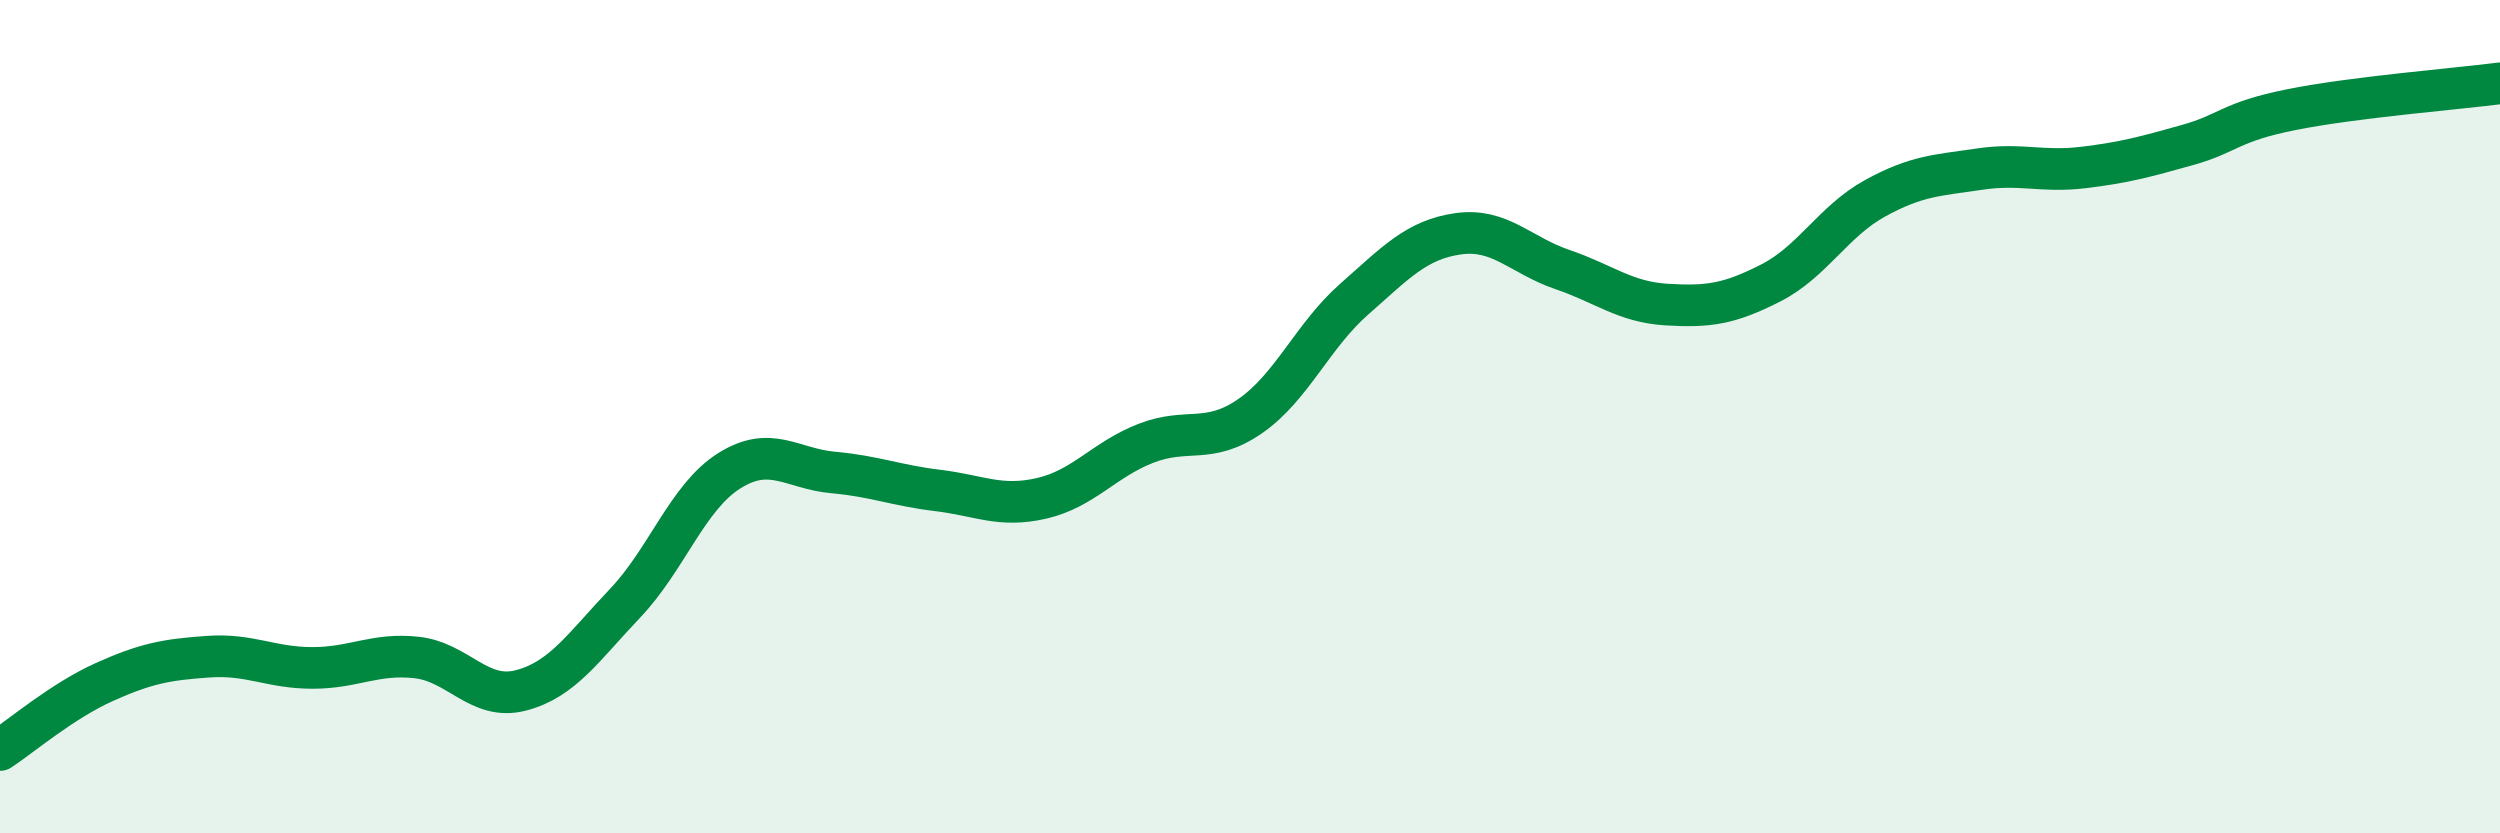 
    <svg width="60" height="20" viewBox="0 0 60 20" xmlns="http://www.w3.org/2000/svg">
      <path
        d="M 0,18 C 0.5,17.67 1.5,16.82 2.5,16.37 C 3.5,15.92 4,15.83 5,15.76 C 6,15.69 6.5,16.03 7.5,16.03 C 8.5,16.03 9,15.67 10,15.78 C 11,15.89 11.5,16.83 12.5,16.57 C 13.5,16.31 14,15.53 15,14.48 C 16,13.43 16.5,11.93 17.5,11.3 C 18.5,10.67 19,11.25 20,11.34 C 21,11.43 21.5,11.65 22.5,11.77 C 23.5,11.89 24,12.19 25,11.96 C 26,11.73 26.5,11.03 27.5,10.64 C 28.5,10.25 29,10.68 30,9.99 C 31,9.3 31.5,8.06 32.5,7.18 C 33.5,6.3 34,5.75 35,5.61 C 36,5.47 36.5,6.13 37.5,6.47 C 38.5,6.81 39,7.25 40,7.31 C 41,7.37 41.5,7.3 42.5,6.79 C 43.5,6.28 44,5.31 45,4.76 C 46,4.21 46.5,4.21 47.5,4.06 C 48.5,3.91 49,4.14 50,4.02 C 51,3.9 51.5,3.76 52.5,3.48 C 53.5,3.2 53.5,2.93 55,2.63 C 56.5,2.33 59,2.13 60,2L60 20L0 20Z"
        fill="#008740"
        opacity="0.1"
        stroke-linecap="round"
        stroke-linejoin="round"
      />
      <path
        d="M 0,18 C 0.5,17.67 1.5,16.82 2.5,16.37 C 3.5,15.92 4,15.83 5,15.76 C 6,15.69 6.5,16.03 7.5,16.03 C 8.5,16.03 9,15.67 10,15.78 C 11,15.89 11.5,16.83 12.5,16.57 C 13.5,16.31 14,15.53 15,14.48 C 16,13.43 16.5,11.93 17.5,11.3 C 18.5,10.67 19,11.25 20,11.34 C 21,11.43 21.5,11.65 22.5,11.77 C 23.5,11.89 24,12.19 25,11.96 C 26,11.73 26.5,11.03 27.5,10.64 C 28.5,10.25 29,10.68 30,9.99 C 31,9.3 31.5,8.06 32.5,7.18 C 33.5,6.3 34,5.75 35,5.61 C 36,5.47 36.5,6.13 37.5,6.47 C 38.5,6.81 39,7.25 40,7.31 C 41,7.37 41.5,7.3 42.5,6.79 C 43.5,6.28 44,5.31 45,4.76 C 46,4.21 46.5,4.21 47.5,4.06 C 48.5,3.91 49,4.14 50,4.02 C 51,3.9 51.5,3.76 52.5,3.48 C 53.5,3.2 53.5,2.93 55,2.63 C 56.5,2.33 59,2.13 60,2"
        stroke="#008740"
        stroke-width="1"
        fill="none"
        stroke-linecap="round"
        stroke-linejoin="round"
      />
    </svg>
  